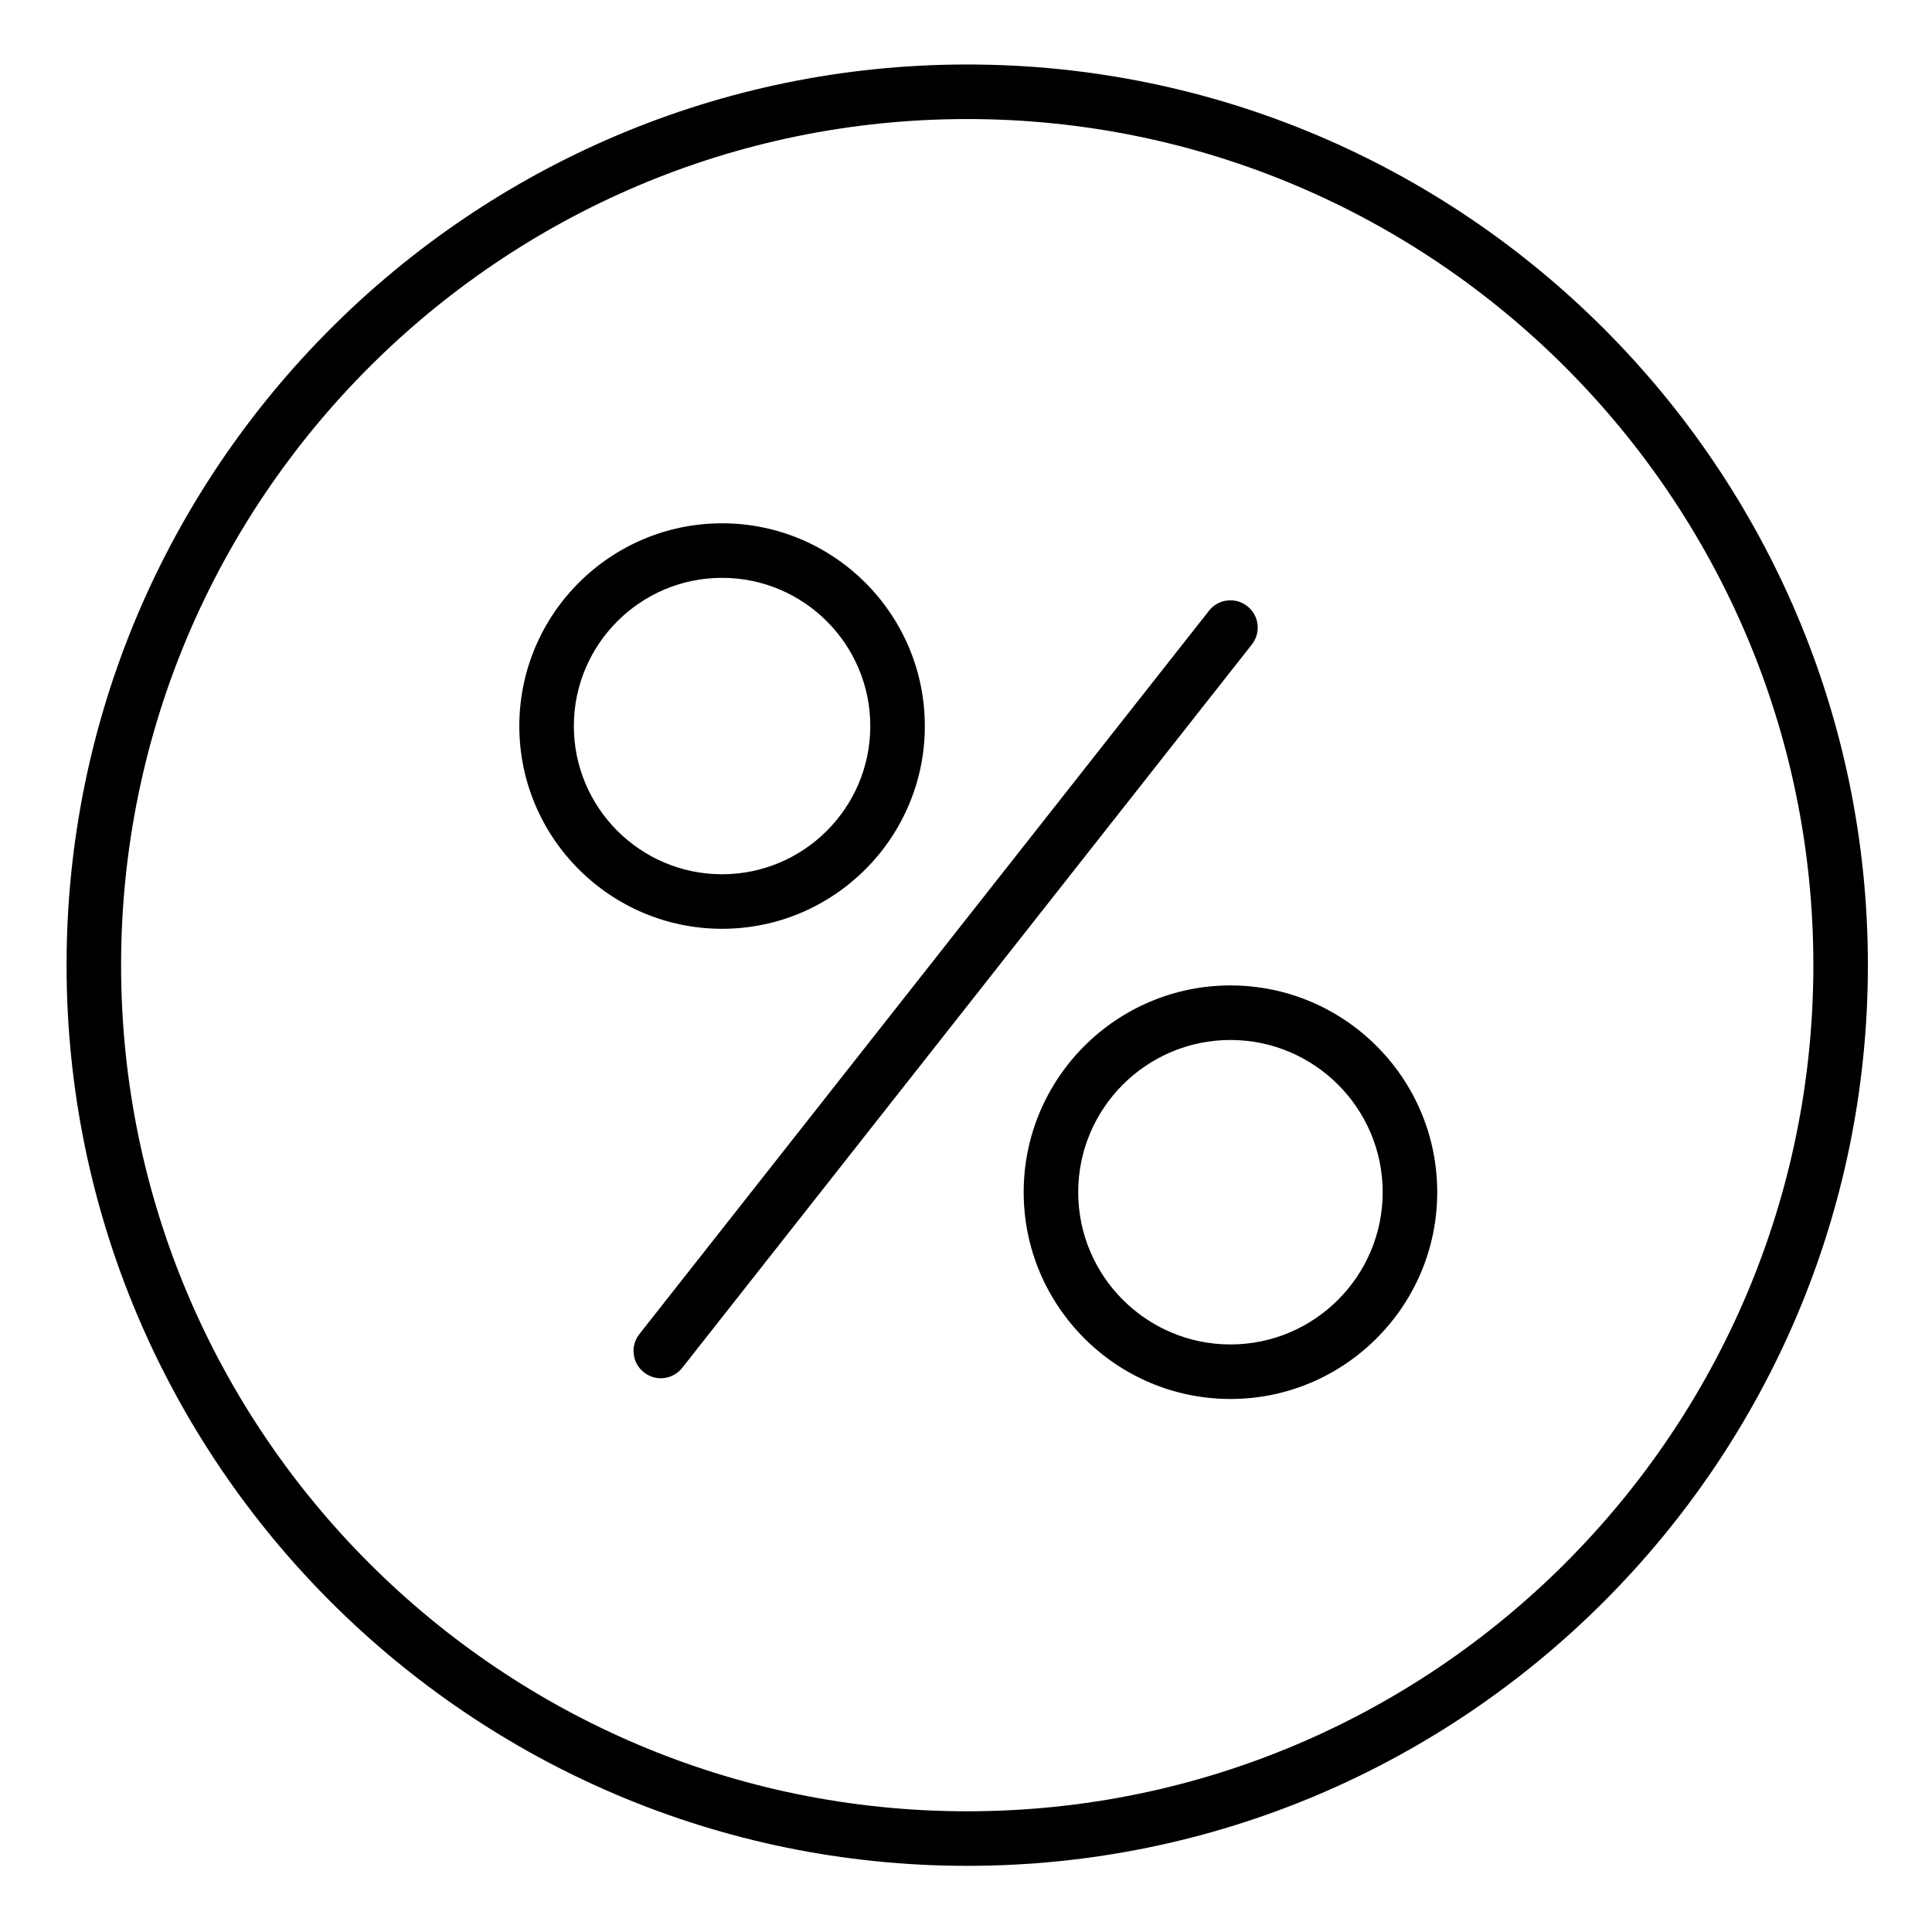 <?xml version="1.0" encoding="UTF-8"?>
<!-- Uploaded to: ICON Repo, www.iconrepo.com, Generator: ICON Repo Mixer Tools -->
<svg fill="#000000" width="800px" height="800px" version="1.1" viewBox="144 144 512 512" xmlns="http://www.w3.org/2000/svg">
 <g>
  <path d="m400.32 161.09c-131.61 0-238.68 107.08-238.68 238.69 0 131.61 107.07 238.69 238.68 238.69 131.61 0 238.69-107.08 238.69-238.69 0-131.61-107.07-238.69-238.69-238.69zm0 462.92c-123.64 0-224.23-100.59-224.23-224.23 0.004-123.64 100.59-224.23 224.23-224.23 123.65 0 224.24 100.59 224.24 224.23 0 123.64-100.59 224.23-224.24 224.23z"/>
  <path d="m389.09 336.41c0-29.625-24.102-53.73-53.73-53.73s-53.734 24.102-53.734 53.73 24.102 53.73 53.734 53.73c29.629 0 53.73-24.105 53.73-53.73zm-93.012 0c0-21.656 17.621-39.277 39.281-39.277s39.277 17.621 39.277 39.277c0 21.66-17.617 39.277-39.277 39.277s-39.281-17.621-39.281-39.277z"/>
  <path d="m470.08 405.15c-30.215 0-54.793 24.582-54.793 54.793 0 30.215 24.582 54.801 54.793 54.801 30.215 0 54.801-24.582 54.801-54.801 0-30.211-24.582-54.793-54.801-54.793zm0 95.141c-22.242 0-40.344-18.098-40.344-40.344 0-22.242 18.098-40.34 40.344-40.34 22.25 0 40.344 18.098 40.344 40.34 0 22.246-18.094 40.344-40.344 40.344z"/>
  <path d="m474.55 304.64c-3.141-2.477-7.68-1.926-10.148 1.207l-150.96 191.7c-2.469 3.133-1.93 7.68 1.207 10.148 1.324 1.047 2.902 1.551 4.469 1.551 2.137 0 4.254-0.945 5.68-2.754l150.96-191.7c2.469-3.141 1.93-7.684-1.207-10.152z"/>
 </g>
</svg>